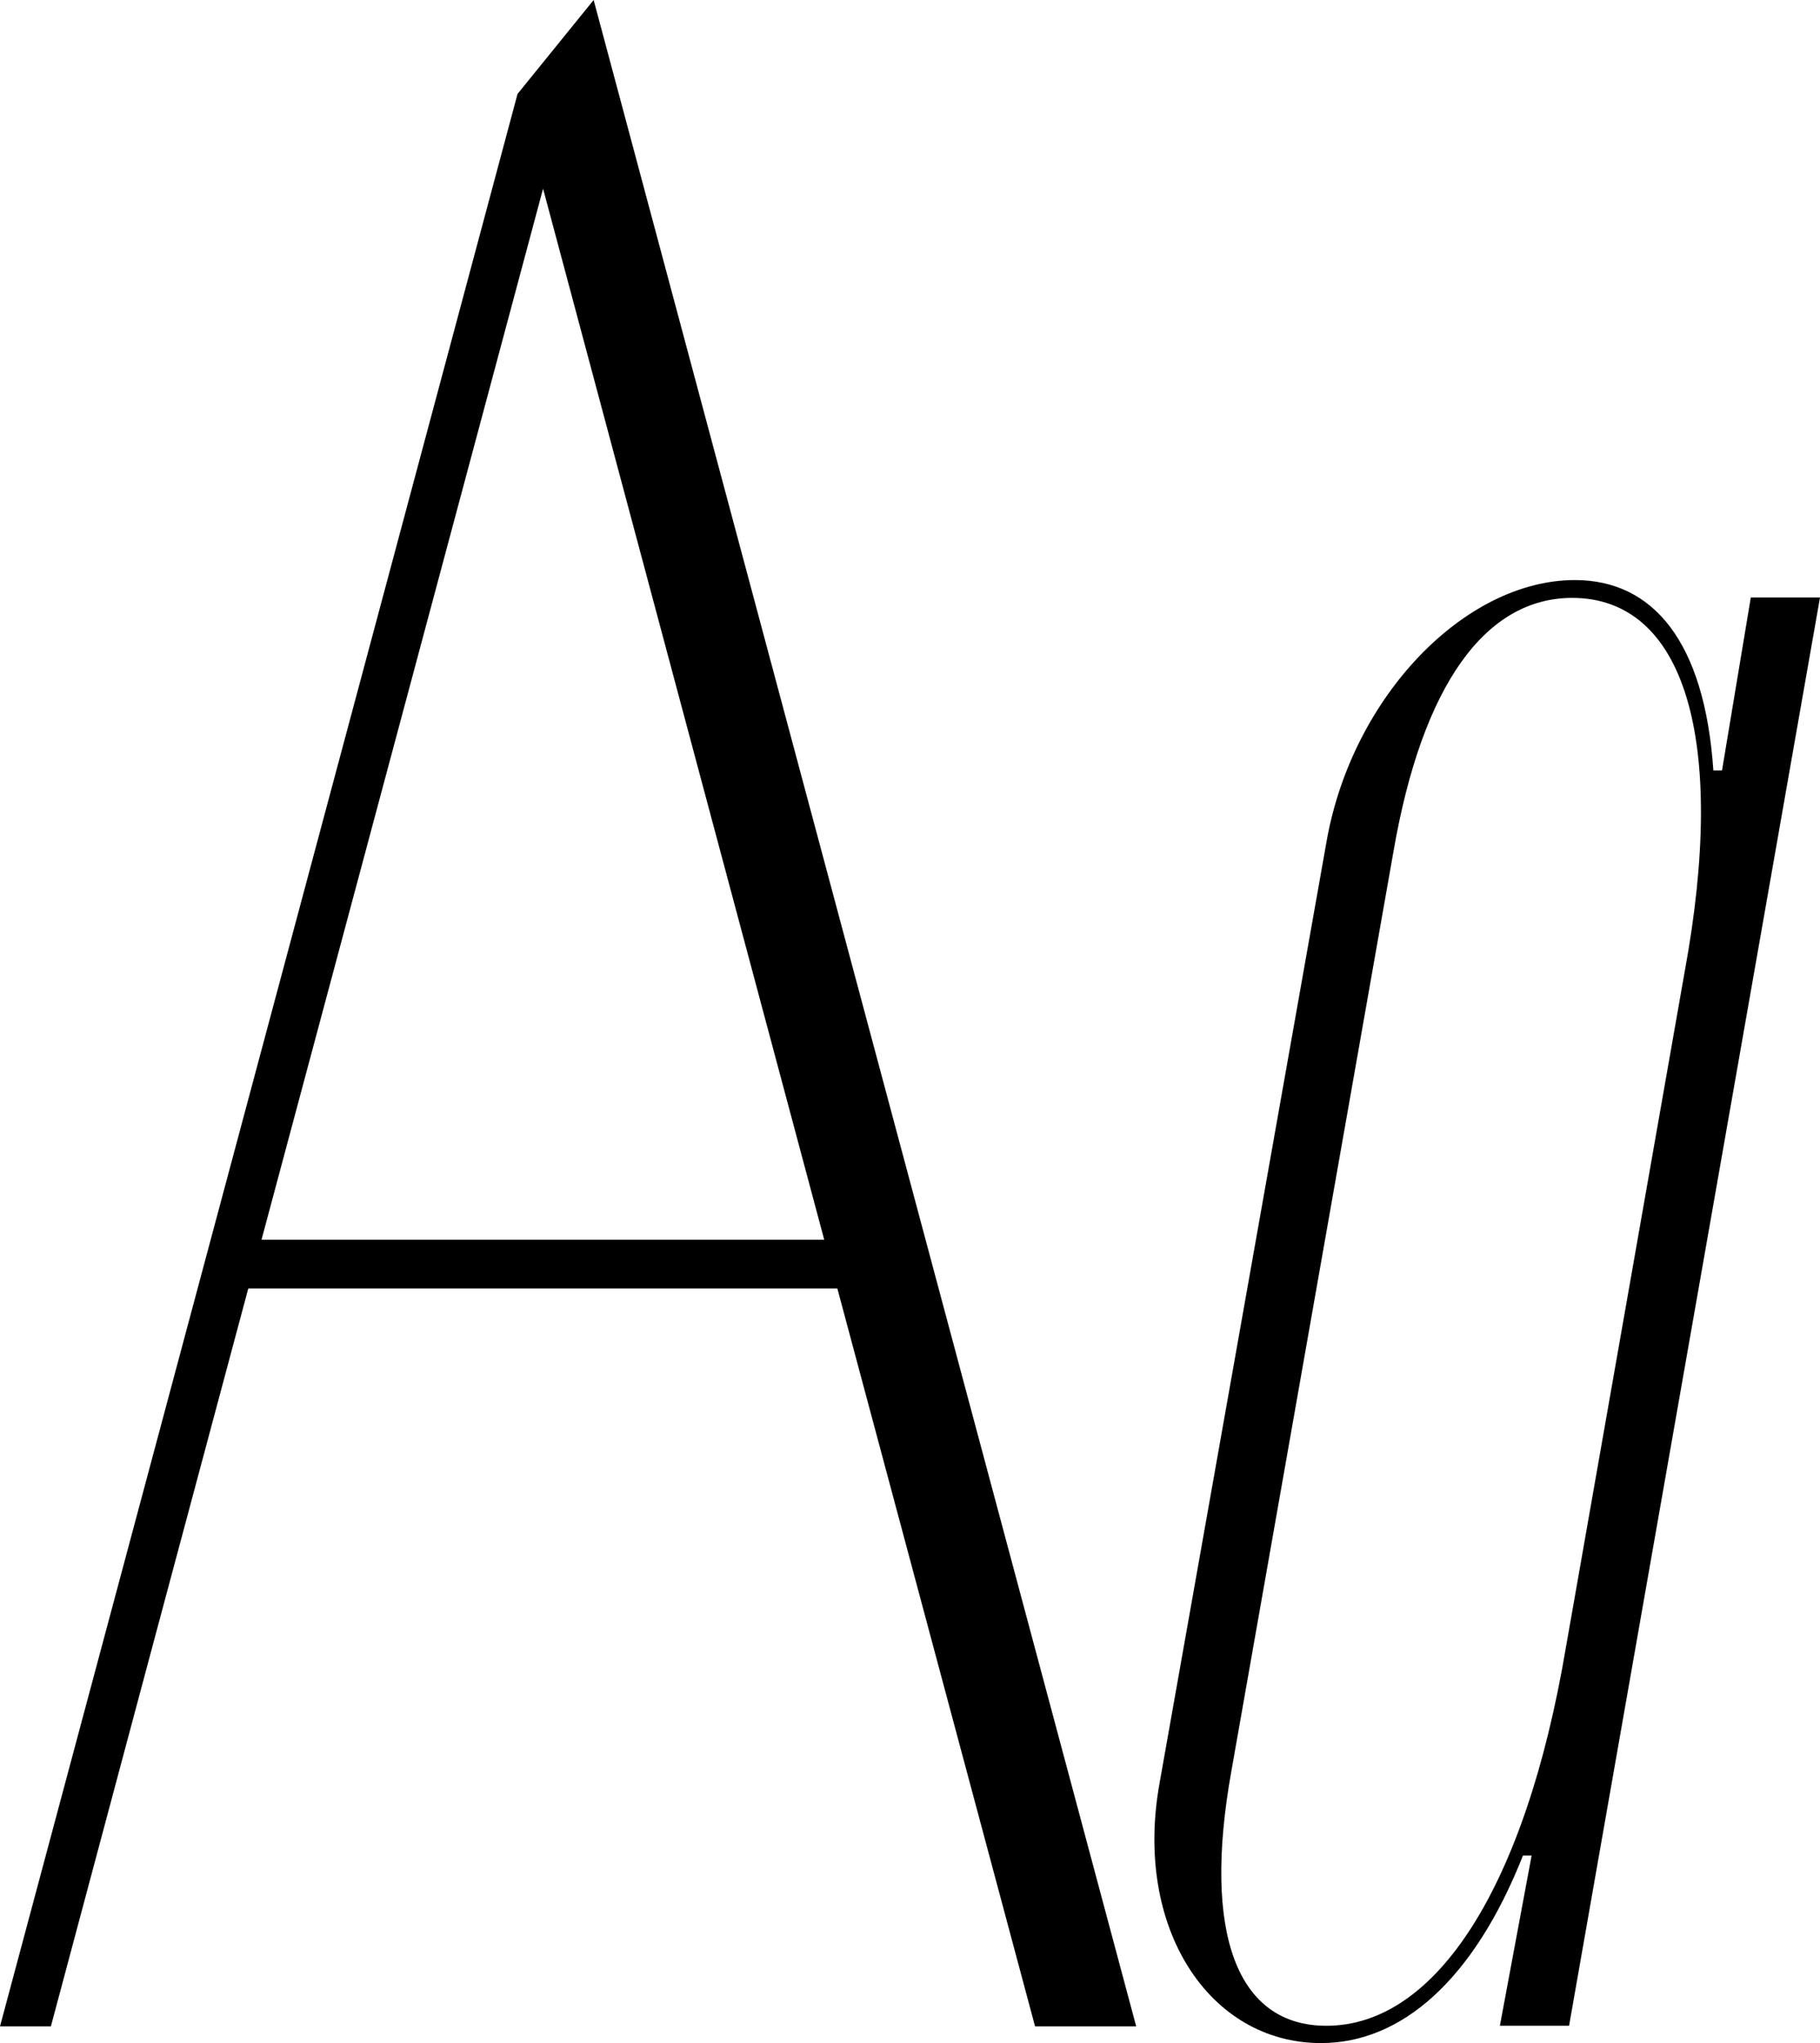 <?xml version="1.0" encoding="UTF-8"?> <svg xmlns="http://www.w3.org/2000/svg" viewBox="0 0 178.86 200.76"> <g id="Слой_2" data-name="Слой 2"> <g id="Слой_1-2" data-name="Слой 1"> <path d="M111.66,199.12h-9.94Q92,162.86,82.29,126.61H24.4Q14.68,162.87,5,199.12H0q25.44-95,50.86-189.89L58.34,0ZM81,121.82,53.37,18.54,25.7,121.82Z"></path> <path d="M150.52,182.33h-.85c-4.82,12.19-11.91,18.43-19.85,18.43-11,0-18.42-11.34-15.87-25.51l16.44-92.69C132.94,68.38,144,57,154.77,57c7.65,0,12.75,6,13.61,18.71h.85l2.83-17h6.8L154.2,199.06h-6.8Zm4-123.58c-8.51,0-14.74,8.5-17.58,24.94L121,174.11c-2.84,15.88.56,24.95,9.35,24.95,10.77,0,19.56-13.61,23.53-37.13L165.54,95.6C169.79,72.63,165.54,58.75,154.49,58.75Z"></path> </g> </g> </svg> 